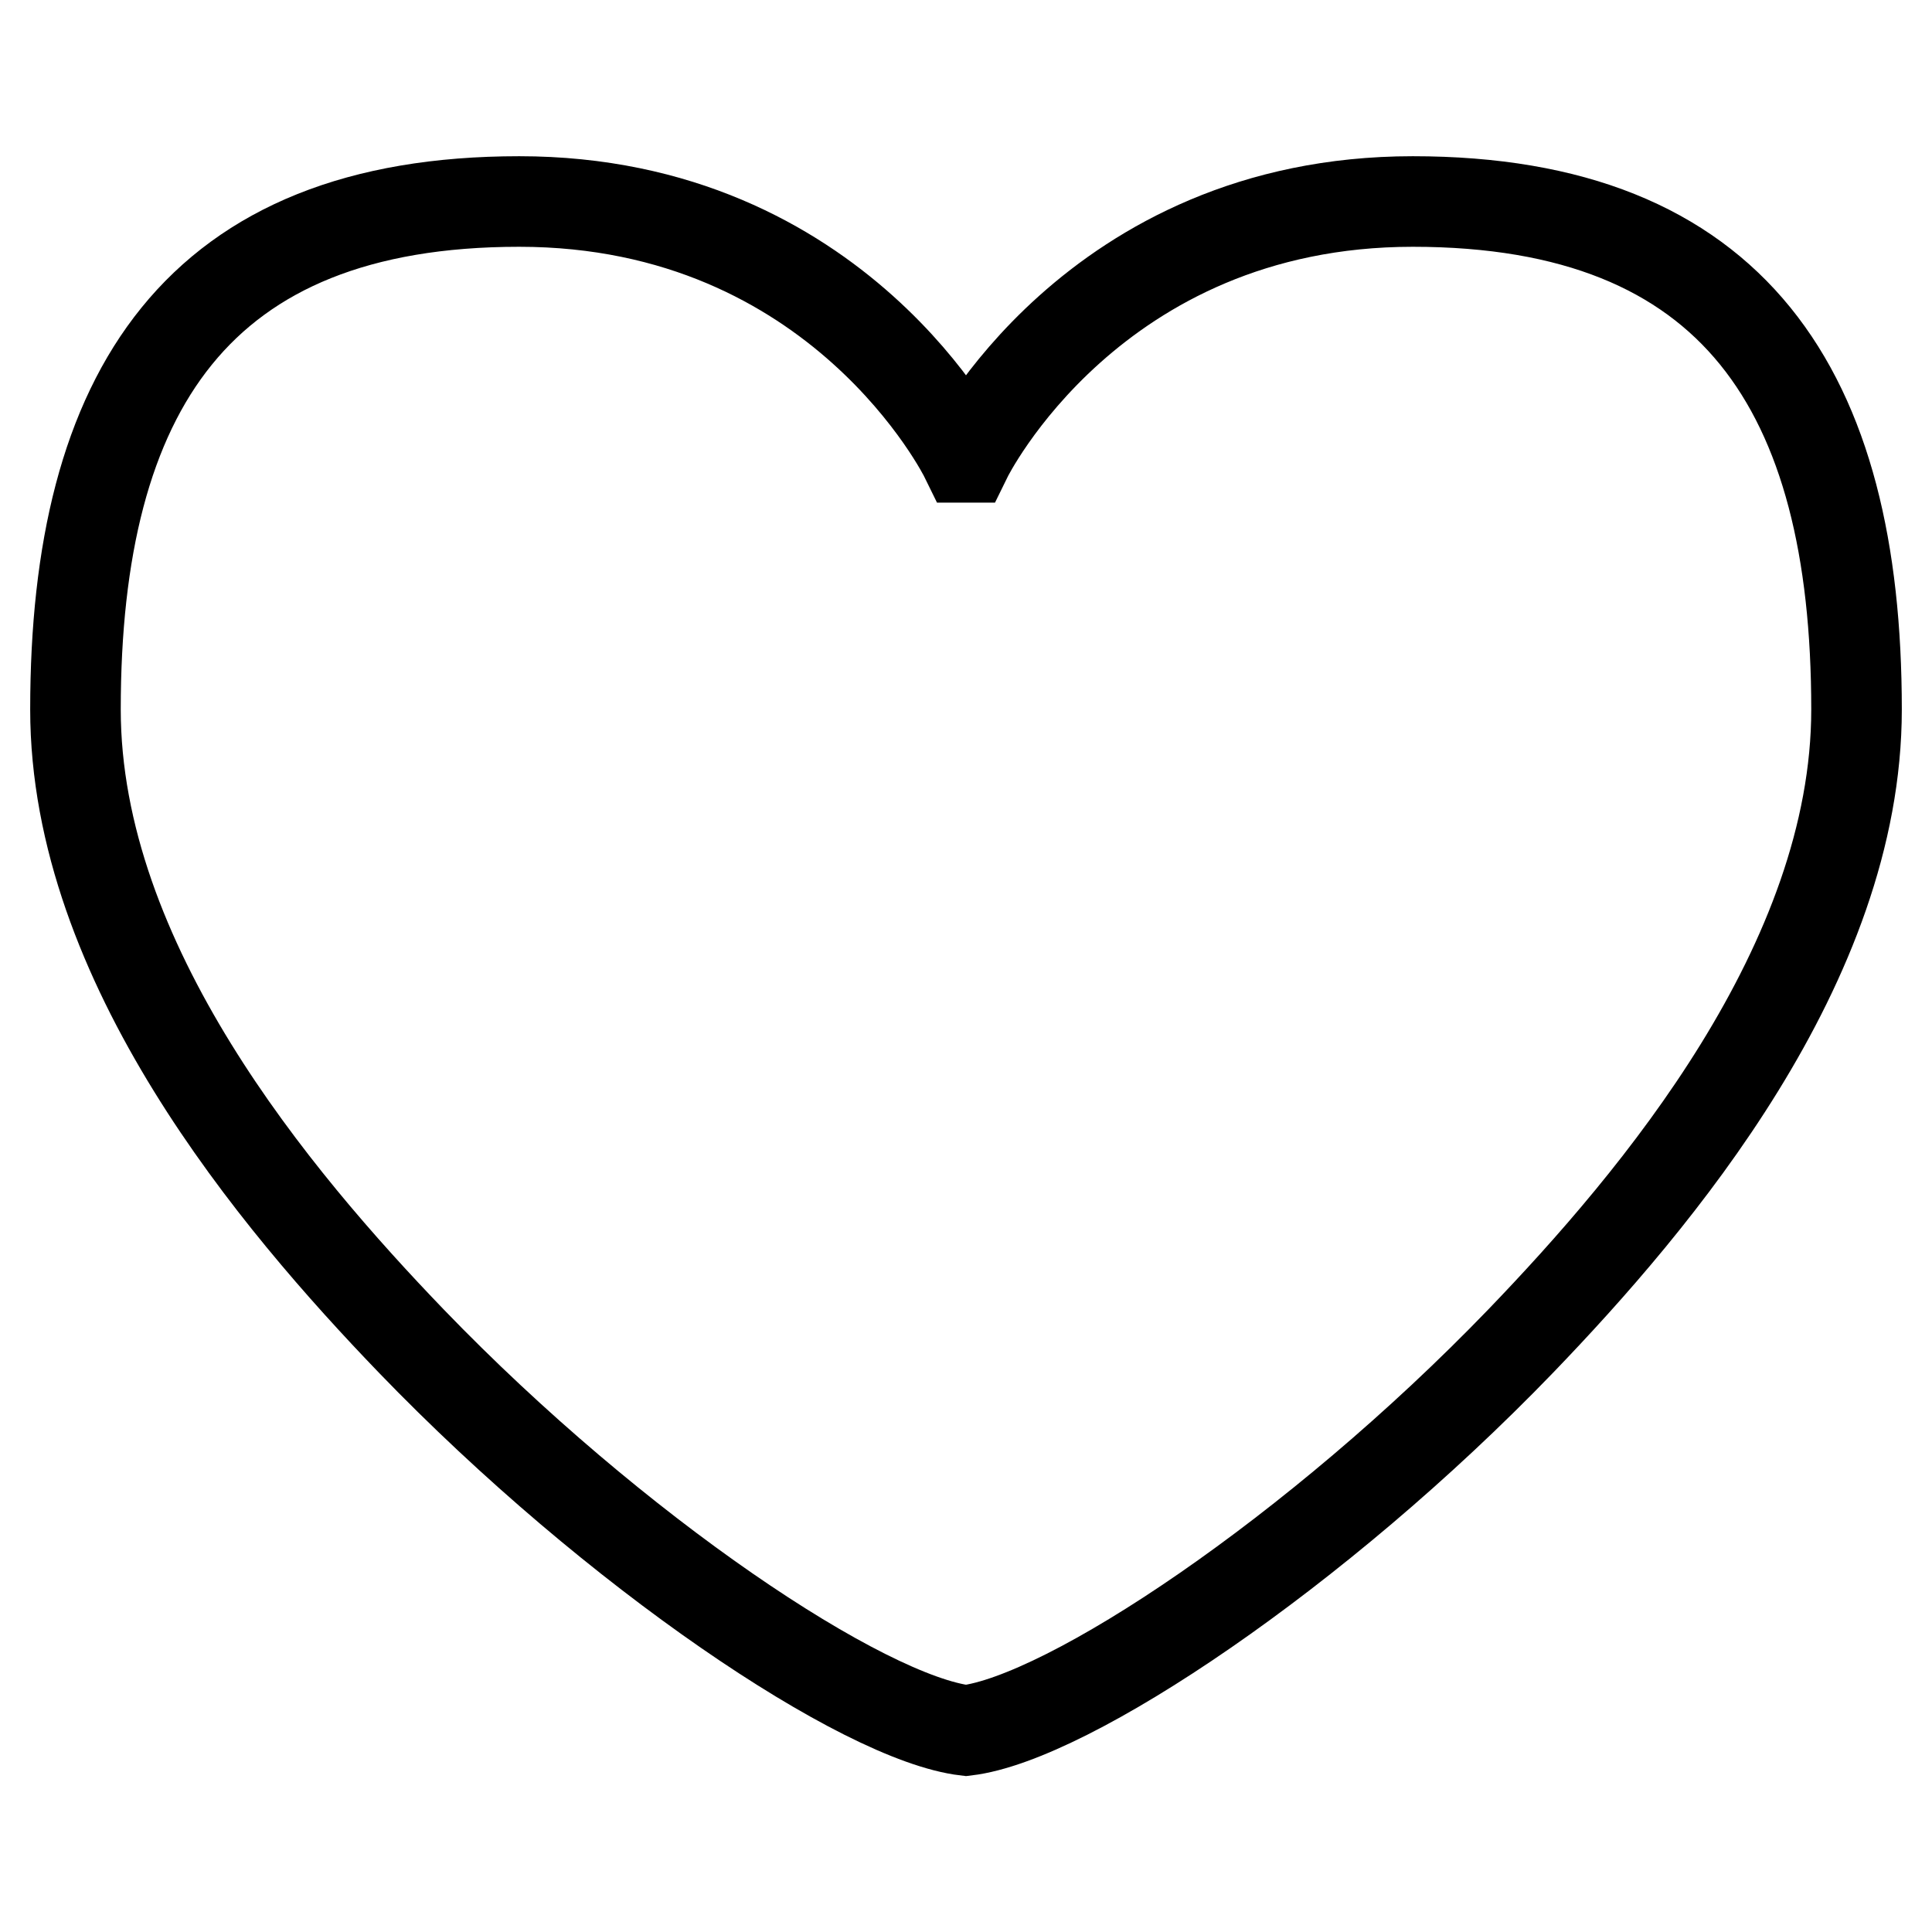 <?xml version="1.0" encoding="utf-8"?>
<!-- Svg Vector Icons : http://www.onlinewebfonts.com/icon -->
<!DOCTYPE svg PUBLIC "-//W3C//DTD SVG 1.1//EN" "http://www.w3.org/Graphics/SVG/1.1/DTD/svg11.dtd">
<svg version="1.1" xmlns="http://www.w3.org/2000/svg" xmlns:xlink="http://www.w3.org/1999/xlink" x="0px" y="0px" viewBox="0 0 256 256" enable-background="new 0 0 256 256" xml:space="preserve">
<g><g><path stroke-width="12" fill-opacity="0" stroke="#000000"  d="M127.9,60.6c0,0-16.6-33.9-59.1-33.9C26.2,26.7,10,51.8,10,94c0,33.6,26.5,65,44.5,83.7c27,28,59.9,50,73.5,51.6l0,0l0,0l0,0l0,0c13.5-1.6,46.5-23.6,73.5-51.6C219.5,159,246,127.6,246,94c0-42.2-16.2-67.3-58.8-67.3c-42.5,0-59.1,33.9-59.1,33.9S128,60.6,127.9,60.6L127.9,60.6z"/></g></g>
</svg>